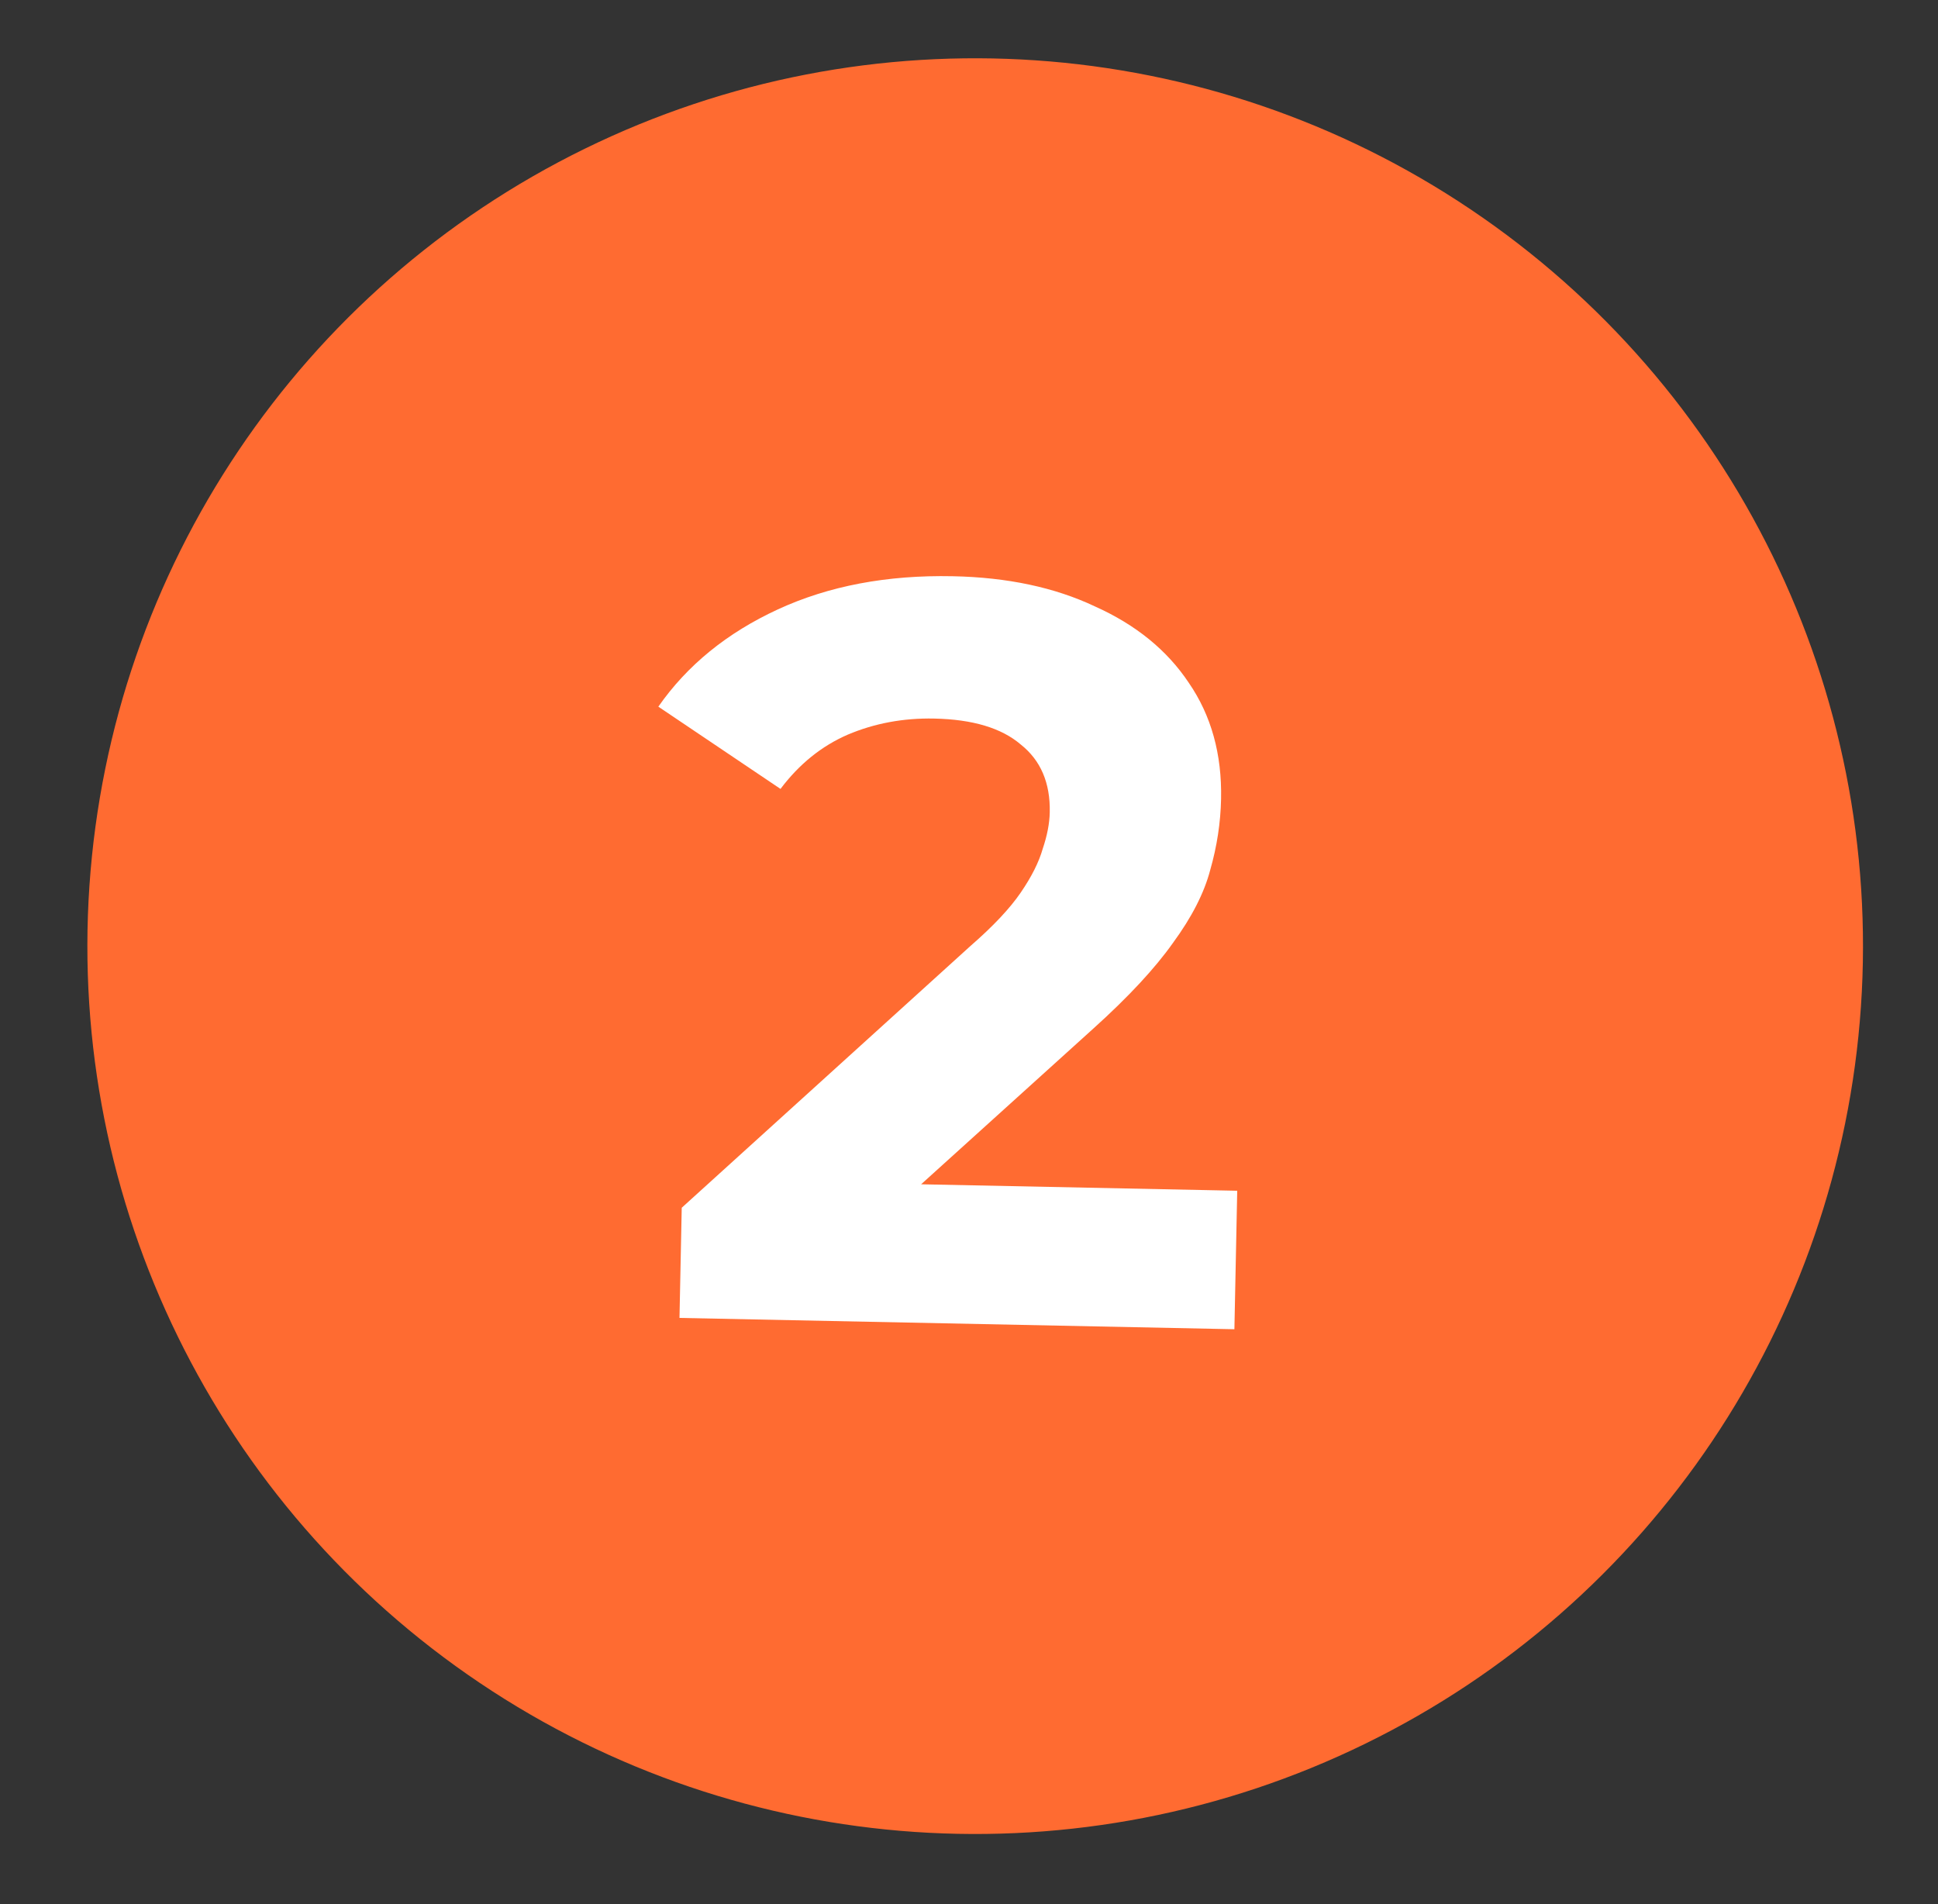 <?xml version="1.0" encoding="UTF-8"?> <svg xmlns="http://www.w3.org/2000/svg" width="57" height="56" viewBox="0 0 57 56" fill="none"><rect x="0" y="0" width="57" height="56" fill="#333333" stroke="none"/><circle cx="28.682" cy="27.826" r="26.112" transform="rotate(3.908 28.682 27.826)" fill="#FF6B31"></circle><path d="M19.985 38.76L20.051 35.52L28.542 27.822C29.212 27.239 29.706 26.714 30.024 26.247C30.343 25.781 30.557 25.353 30.668 24.964C30.799 24.576 30.869 24.217 30.875 23.888C30.893 23.024 30.608 22.36 30.021 21.895C29.454 21.41 28.606 21.156 27.474 21.133C26.569 21.115 25.722 21.272 24.934 21.606C24.165 21.94 23.506 22.472 22.956 23.202L19.363 20.783C20.212 19.565 21.383 18.612 22.879 17.922C24.375 17.232 26.089 16.907 28.023 16.947C29.627 16.979 31.02 17.275 32.202 17.834C33.406 18.373 34.327 19.123 34.965 20.082C35.625 21.042 35.941 22.18 35.914 23.497C35.9 24.196 35.793 24.894 35.594 25.589C35.416 26.265 35.051 26.977 34.501 27.728C33.971 28.478 33.193 29.316 32.166 30.242L25.122 36.611L24.202 34.771L36.389 35.02L36.306 39.093L19.985 38.76Z" fill="white"></path></svg> 